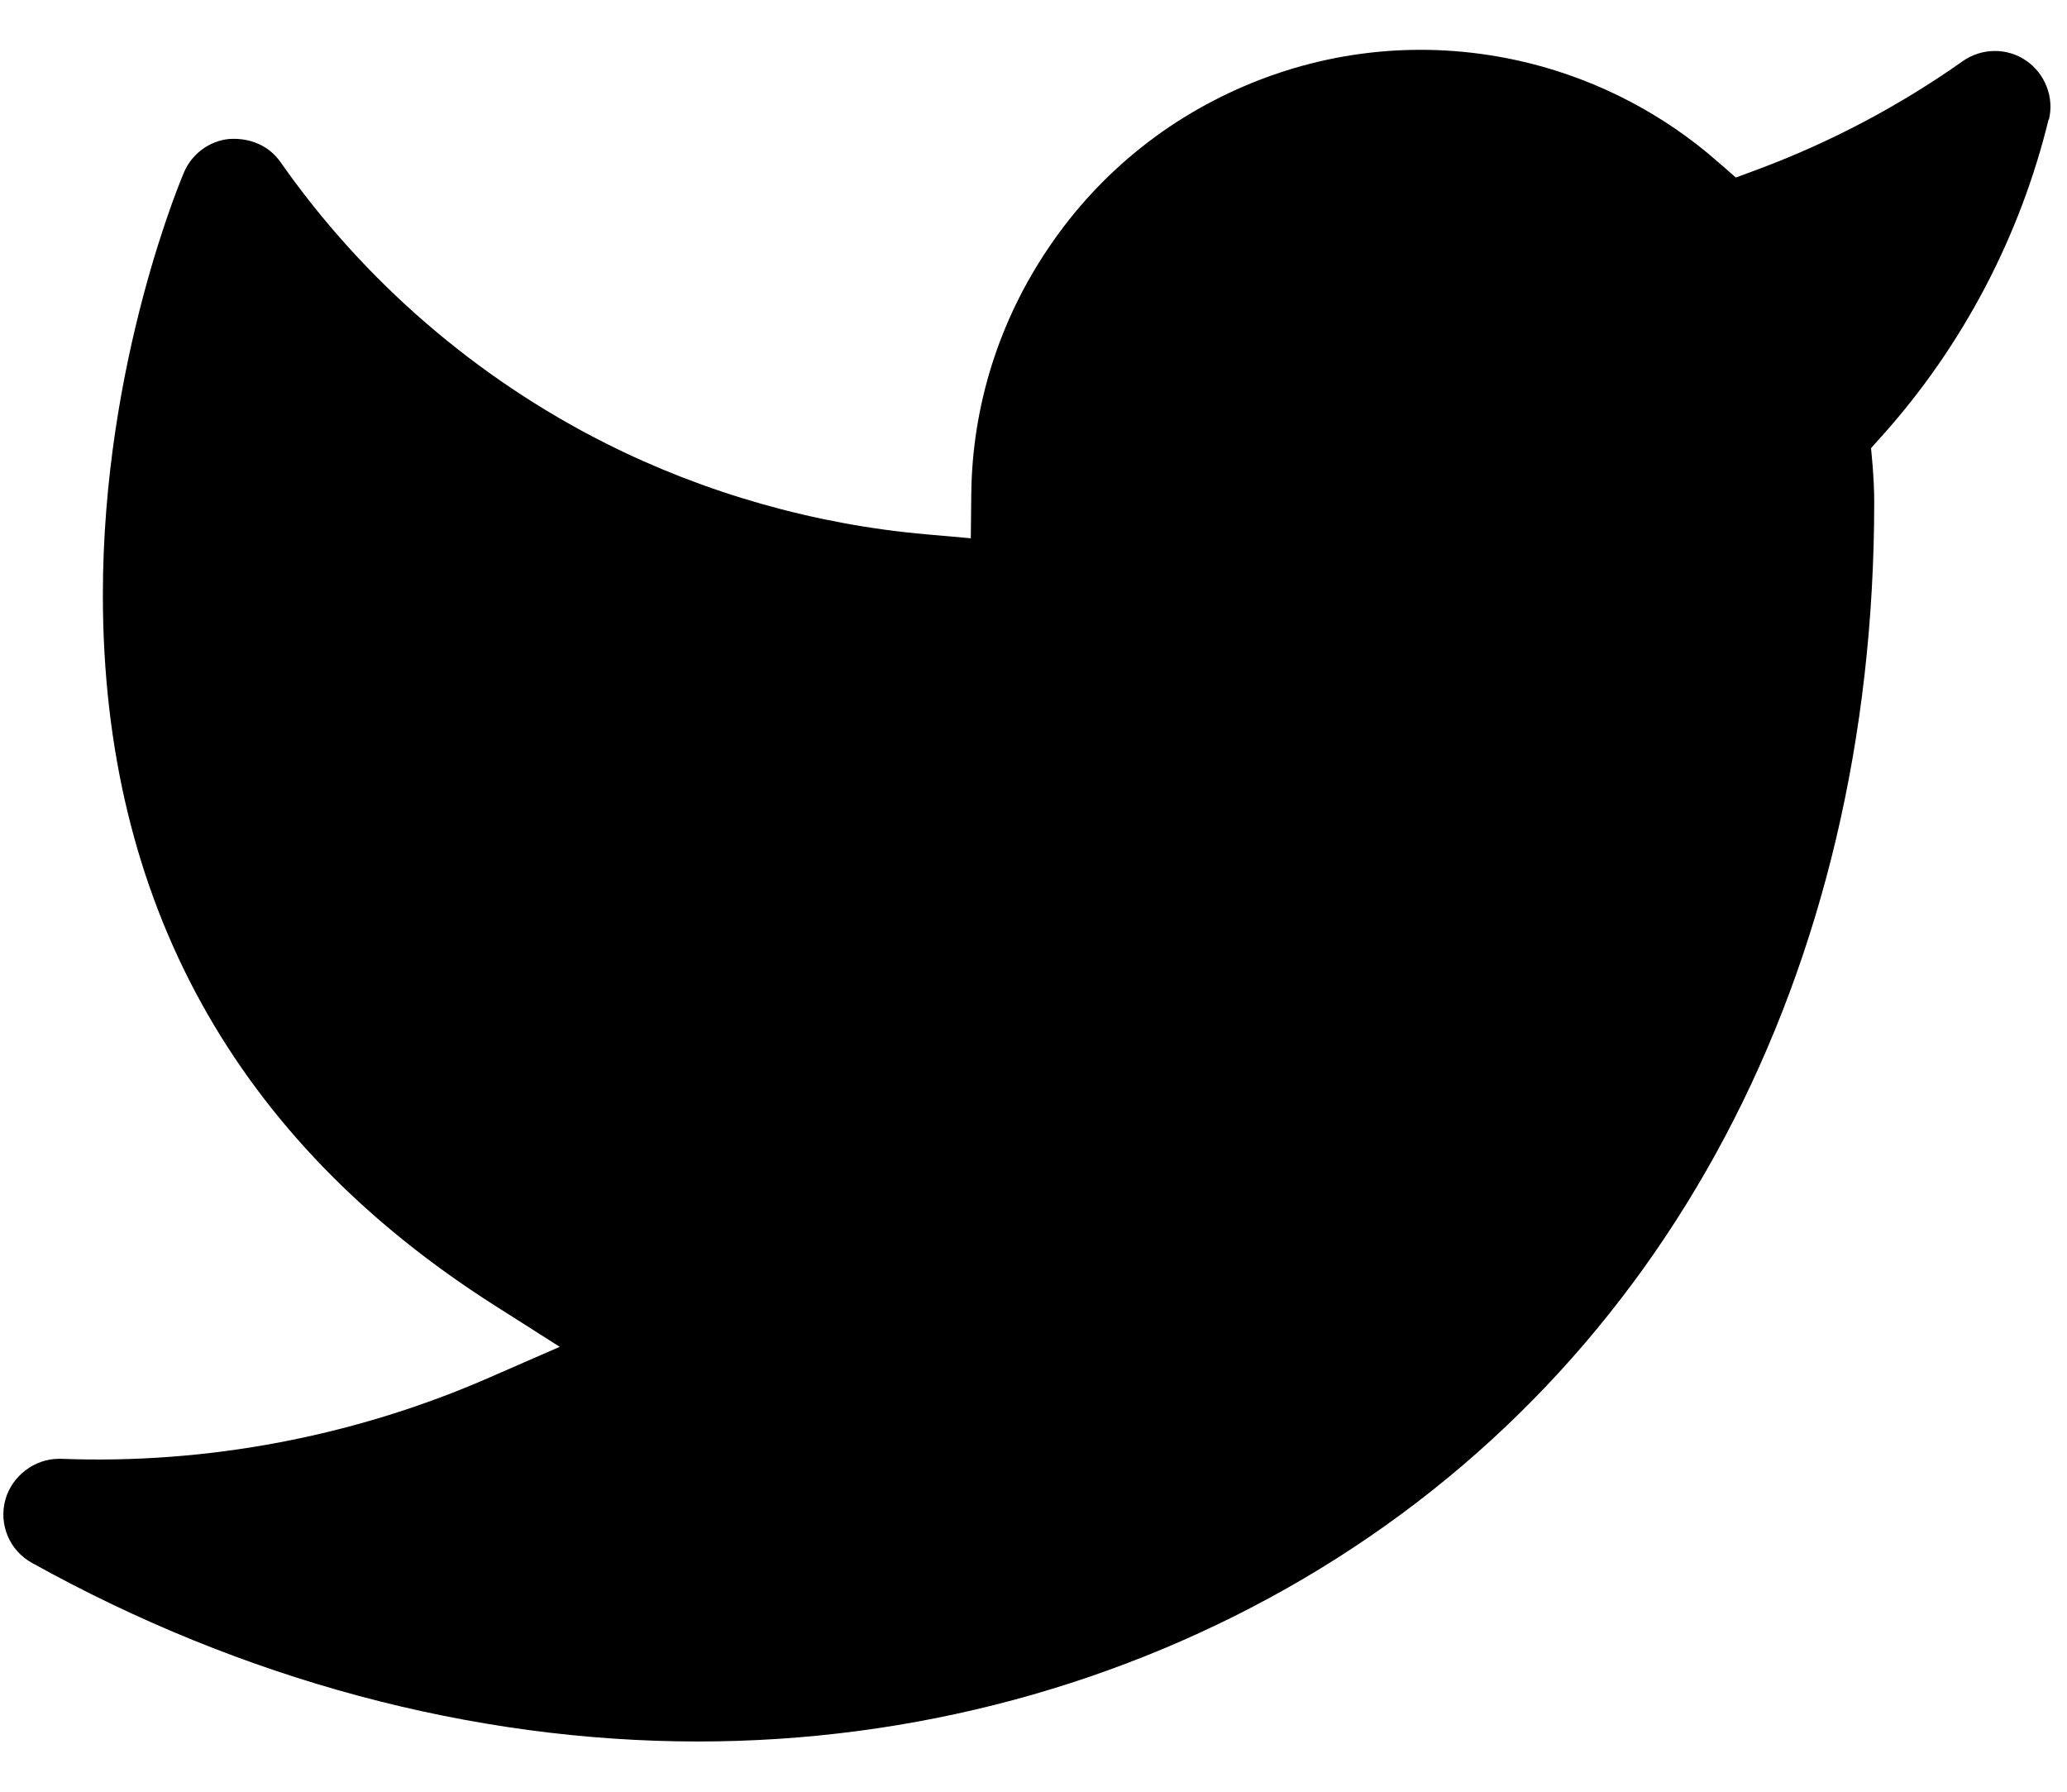 <svg width="30" height="26" viewBox="0 0 30 26" fill="none" xmlns="http://www.w3.org/2000/svg">
<path d="M29.737 1.738C29.817 1.414 29.683 1.069 29.406 0.879C29.132 0.691 28.763 0.693 28.486 0.888C27.571 1.534 26.576 2.06 25.529 2.452L25.194 2.576L24.924 2.341C24.151 1.663 23.211 1.171 22.209 0.92C20.904 0.594 19.552 0.673 18.298 1.153C17.041 1.634 15.978 2.474 15.226 3.585C14.501 4.65 14.111 5.889 14.097 7.165L14.09 7.811L13.447 7.754C11.836 7.614 10.227 7.156 8.795 6.435C6.916 5.49 5.282 4.081 4.074 2.356C3.907 2.116 3.635 1.996 3.324 2.017C3.046 2.044 2.792 2.225 2.674 2.492C2.663 2.52 1.489 5.232 1.493 8.652C1.498 13.084 3.411 16.546 7.177 18.942L8.124 19.544L7.095 19.993C5.151 20.843 3.005 21.251 0.891 21.169C0.879 21.169 0.868 21.169 0.854 21.169C0.501 21.169 0.175 21.418 0.079 21.758C-0.022 22.119 0.136 22.499 0.465 22.68C3.515 24.375 6.857 25.271 10.132 25.271C13.256 25.271 16.297 24.45 18.928 22.903C24.186 19.807 27.202 14.115 27.202 7.283C27.202 7.108 27.192 6.932 27.179 6.759L27.156 6.503L27.328 6.311C28.489 5.012 29.32 3.428 29.733 1.733L29.737 1.738Z" fill="black"/>
</svg>

